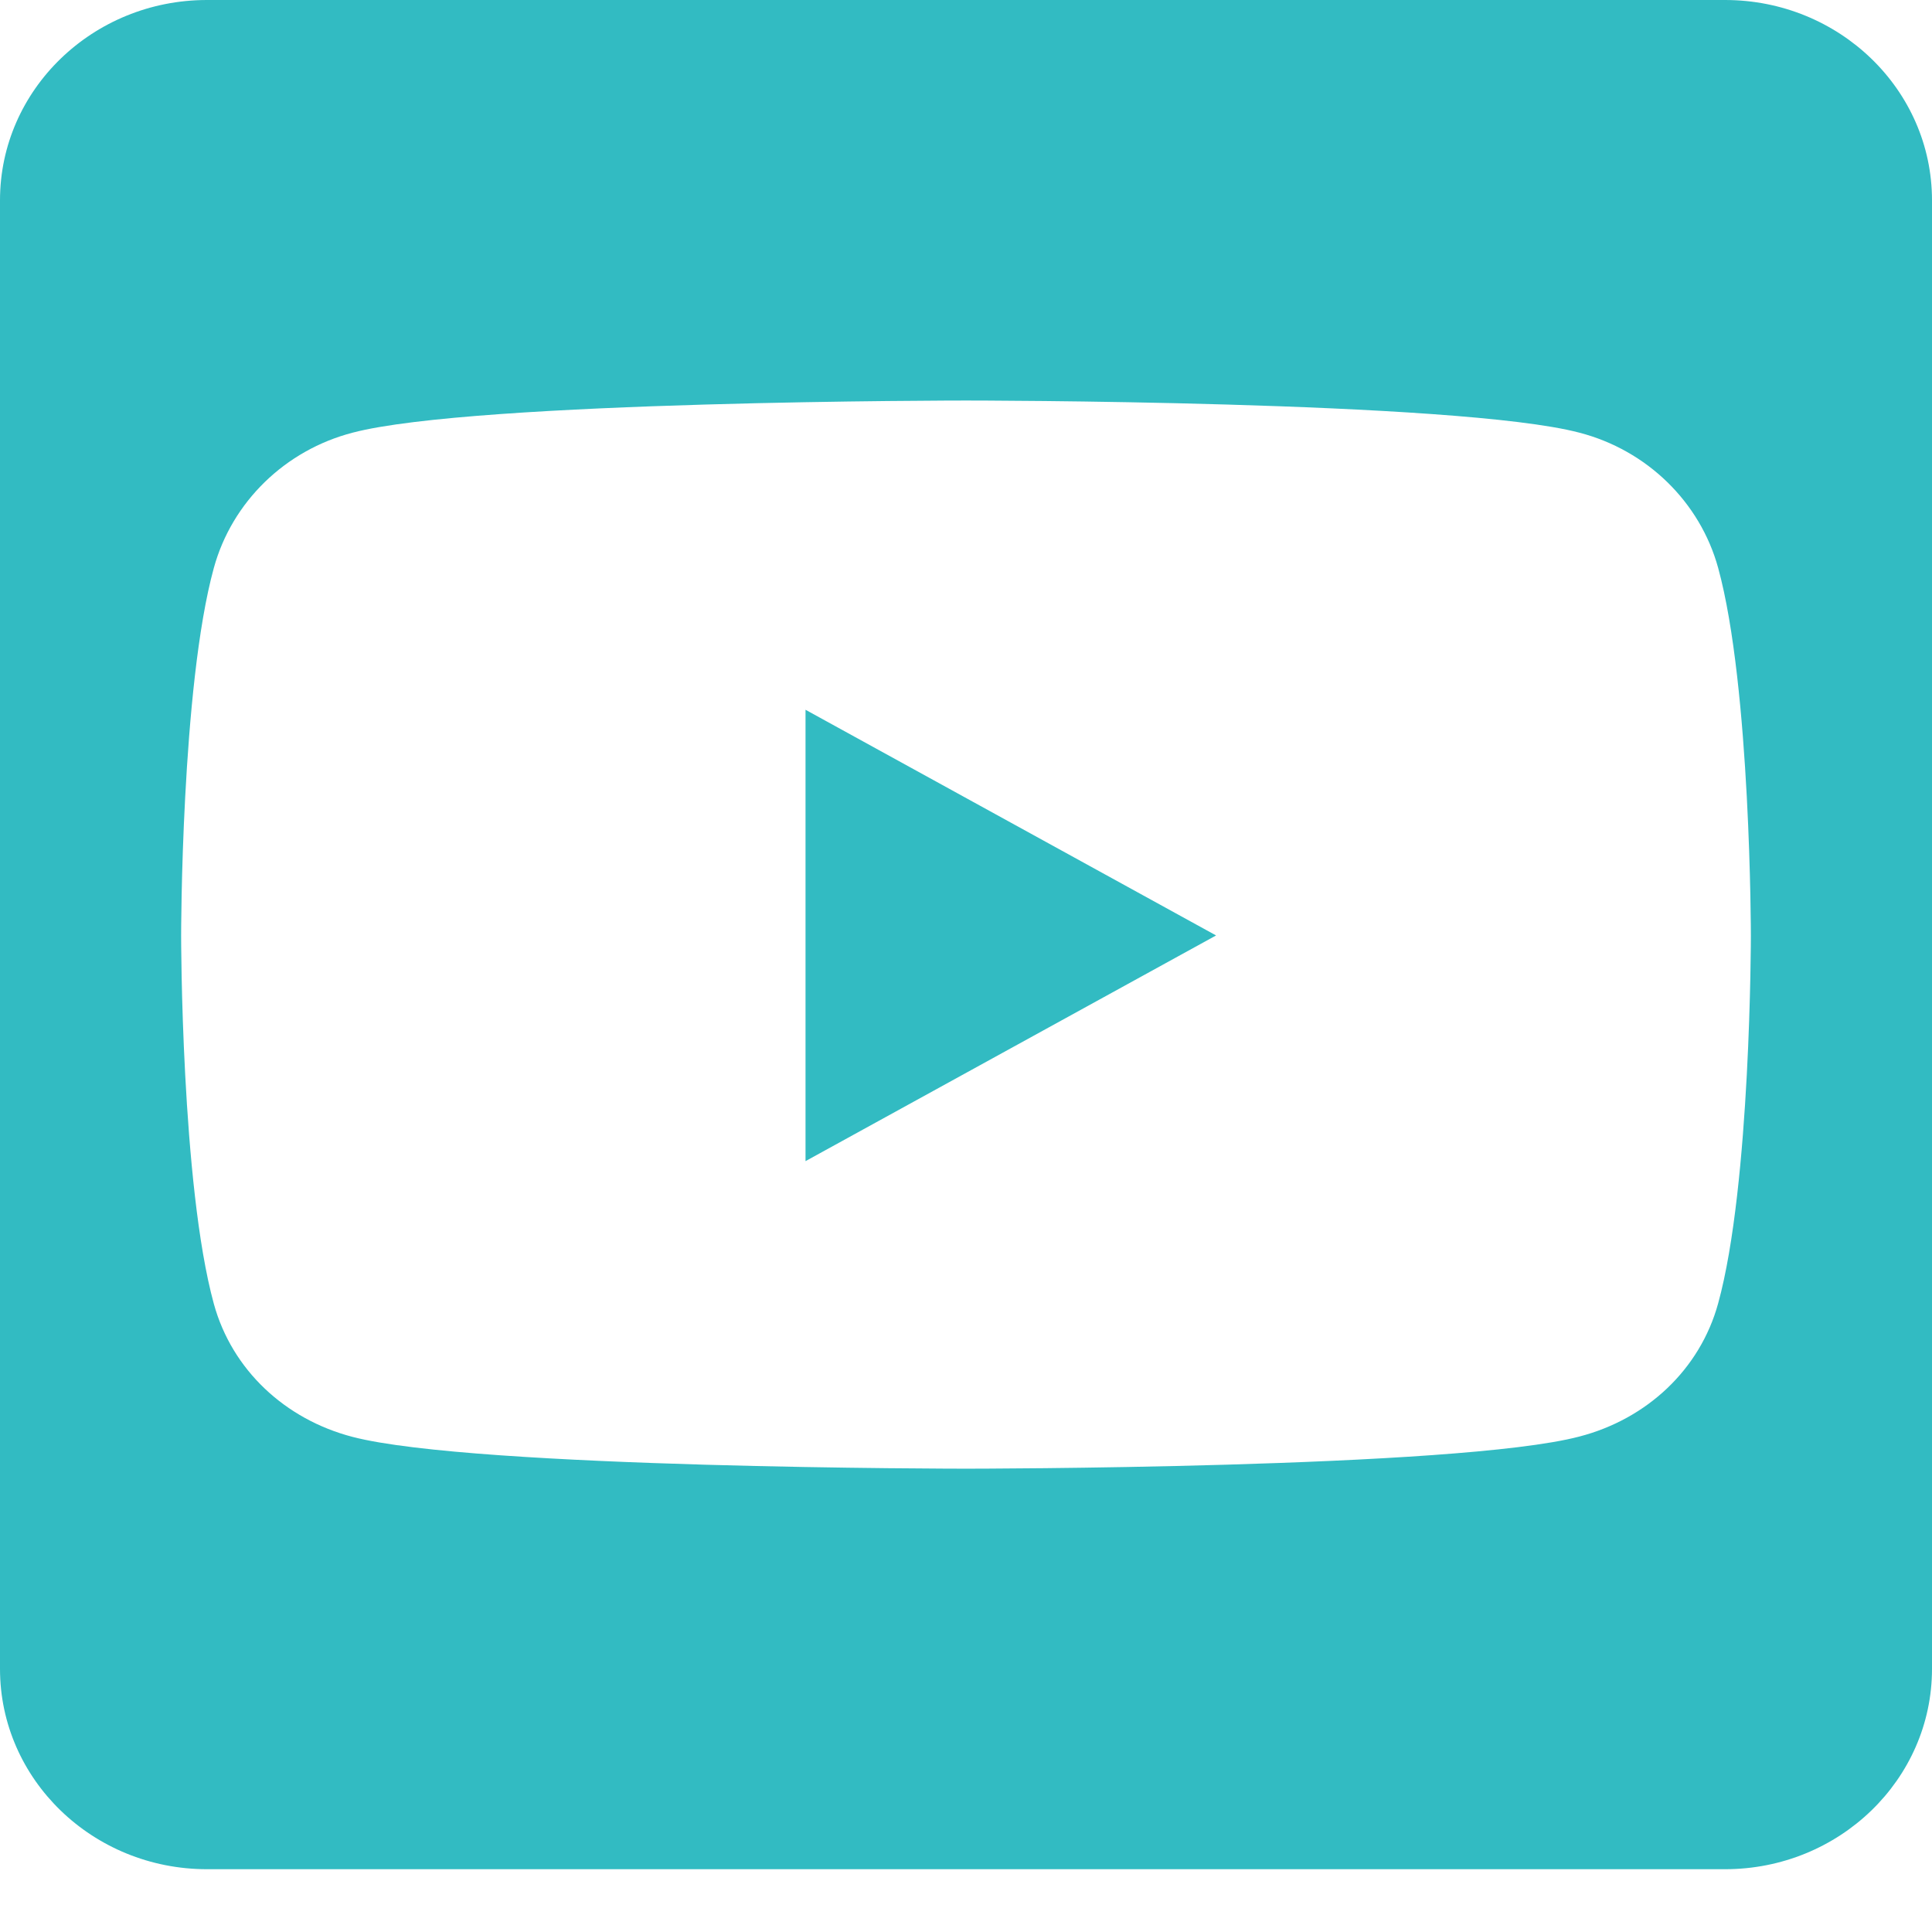 <svg width="16" height="16" viewBox="0 0 16 16" fill="none" xmlns="http://www.w3.org/2000/svg">
<path d="M6.671 5.878L10.071 7.747L6.671 9.616V5.878ZM16 1.659V13.821C16 14.737 15.232 15.48 14.286 15.48H1.714C0.768 15.48 0 14.737 0 13.821V1.659C0 0.743 0.768 0 1.714 0H14.286C15.232 0 16 0.743 16 1.659ZM14.5 7.75C14.5 7.75 14.5 5.691 14.229 4.703C14.079 4.157 13.639 3.728 13.079 3.583C12.068 3.317 8 3.317 8 3.317C8 3.317 3.932 3.317 2.921 3.583C2.361 3.728 1.921 4.157 1.771 4.703C1.5 5.688 1.5 7.75 1.5 7.75C1.5 7.75 1.5 9.81 1.771 10.798C1.921 11.344 2.361 11.755 2.921 11.9C3.932 12.163 8 12.163 8 12.163C8 12.163 12.068 12.163 13.079 11.897C13.639 11.752 14.079 11.341 14.229 10.794C14.5 9.81 14.5 7.75 14.5 7.75Z" fill="#32BBC2"/>
</svg>
